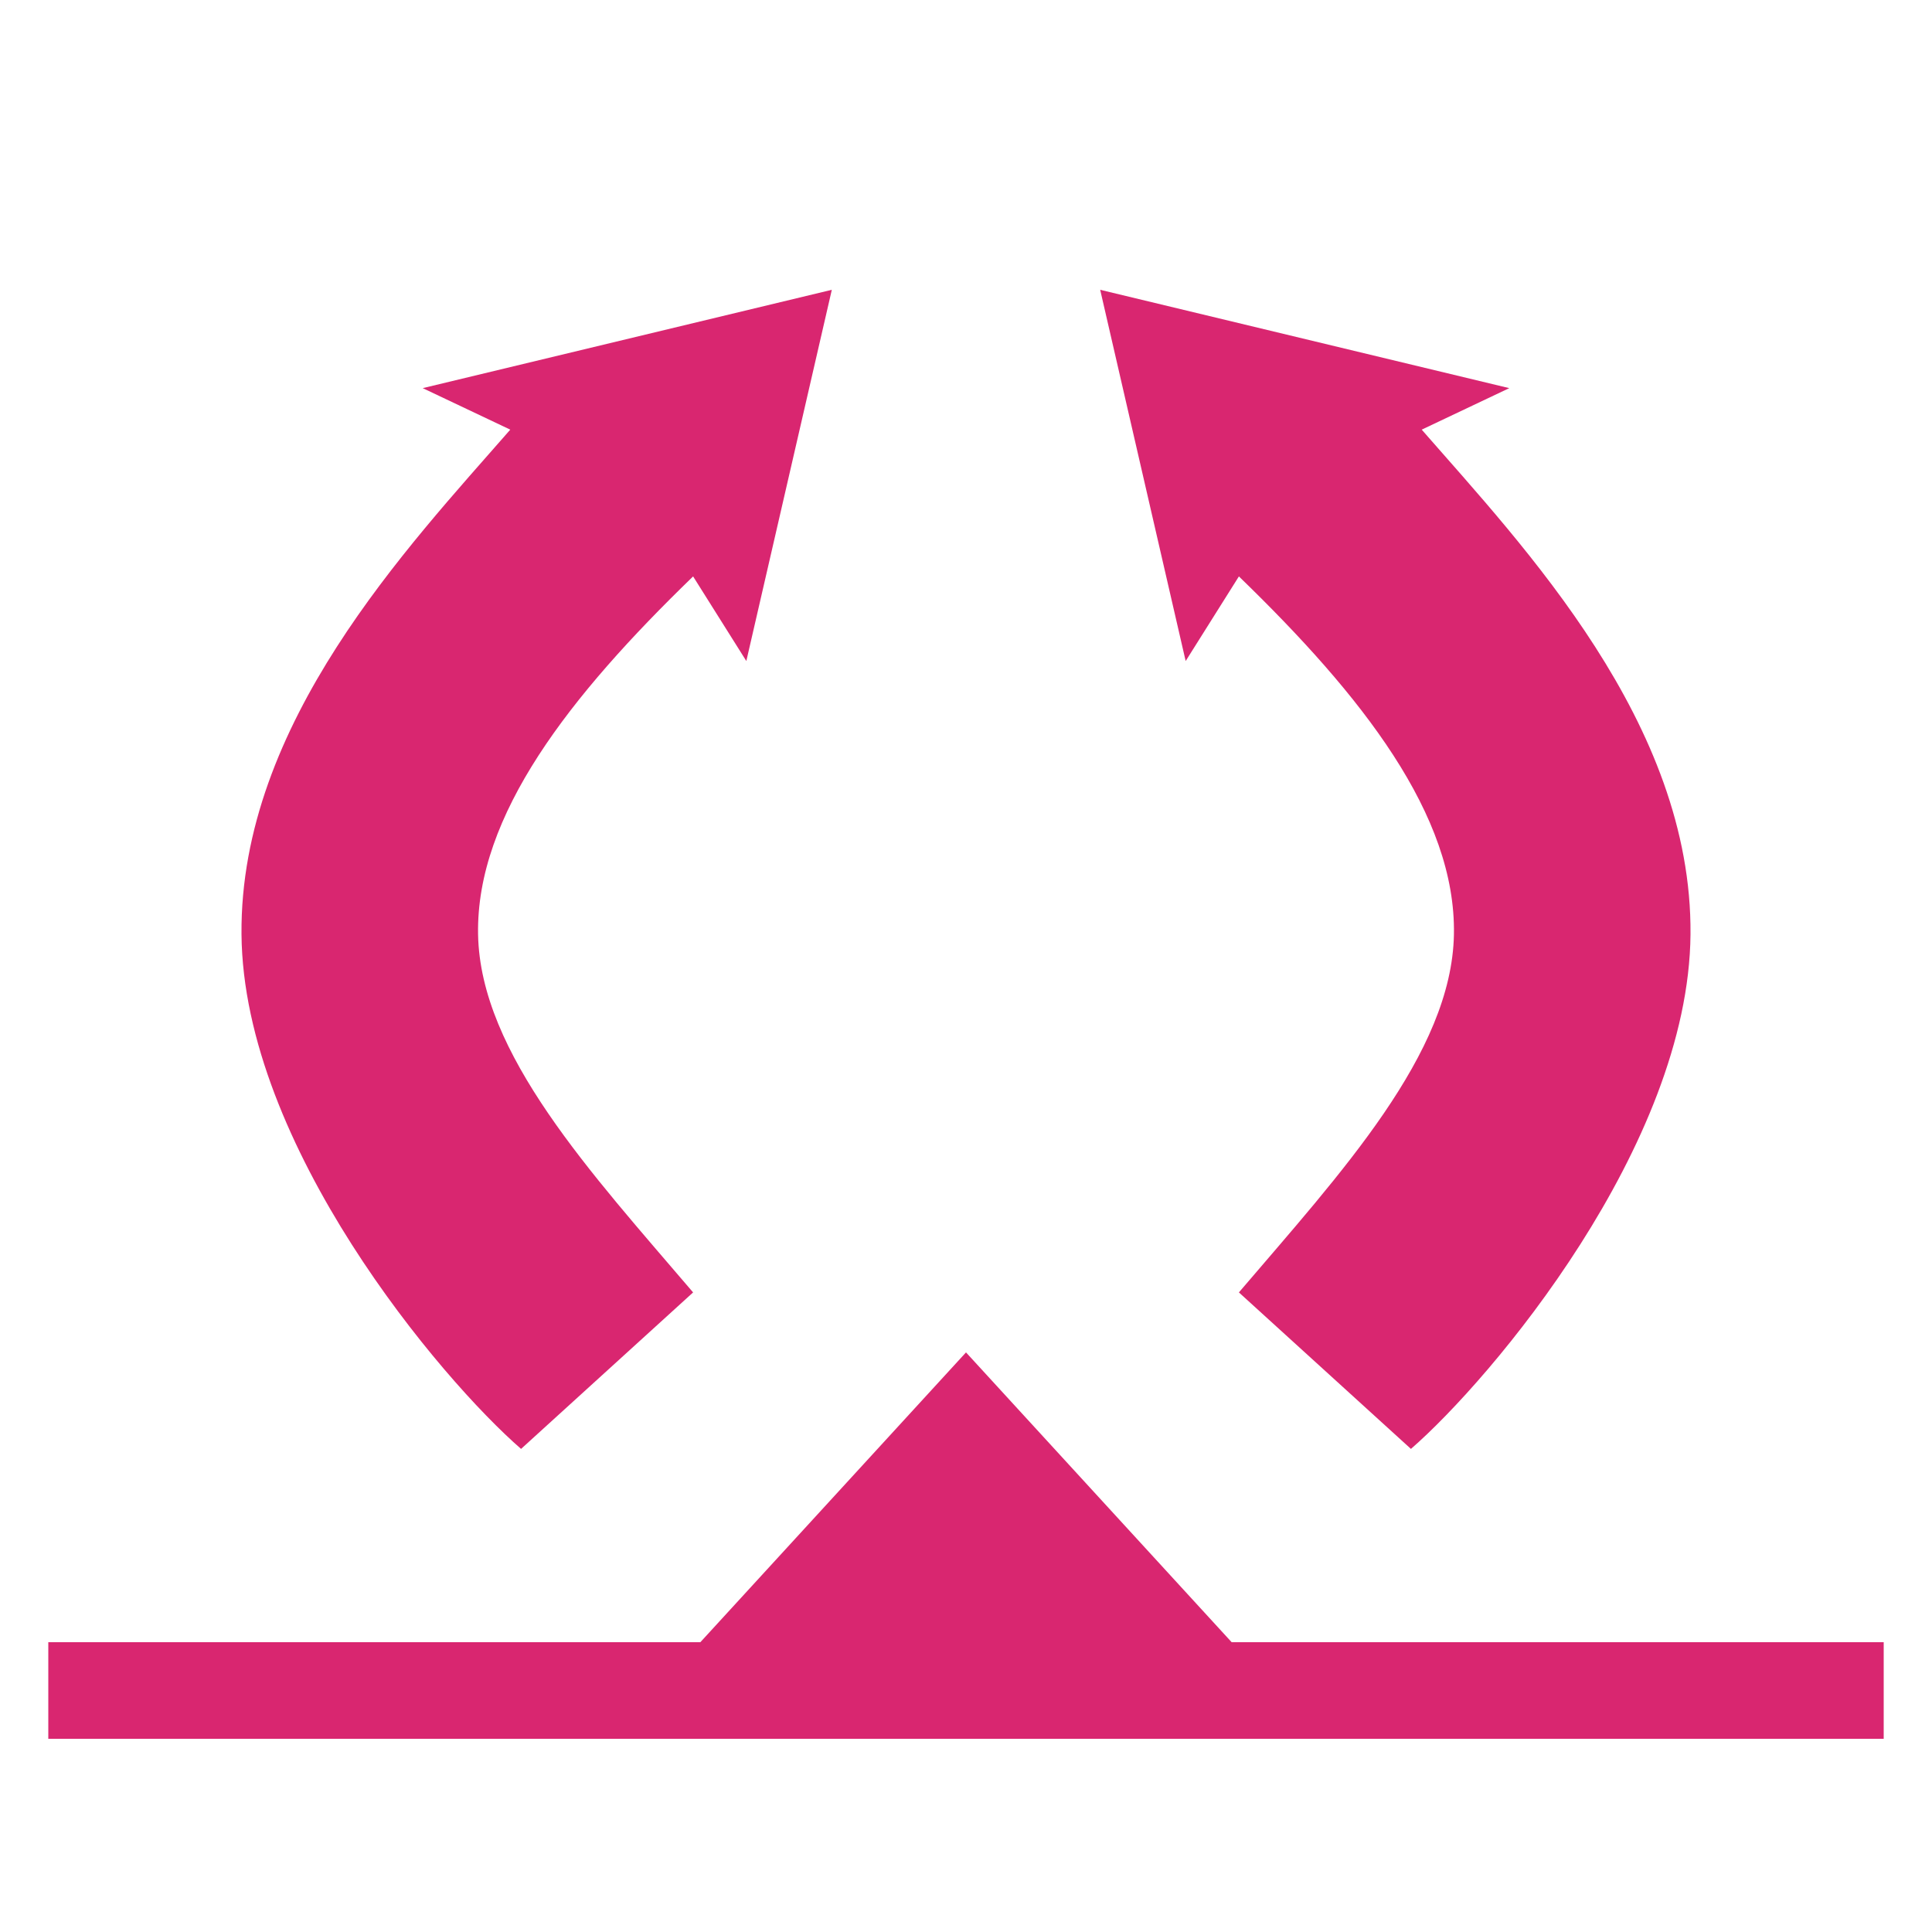 <?xml version="1.0" encoding="UTF-8"?>
<svg width="2e3" height="2e3" version="1.1" viewBox="0 0 2e4 2e4" xmlns="http://www.w3.org/2000/svg"><title>Rebound emblem</title><g fill="#d92670"><path d="m5283 4448-907-430 4235-1018-885 3843-551-876c-1276 1235-2248 2471-2226 3706 22.3 1235 1172 2471 2226 3706l-1781 1620c-831-722-2876-3143-2894-5327-18.6-2184 1722-4010 2783-5225z" stop-color="#000000" stroke-width="10.6"/><path d="m14717 4448 907-430-4235-1018 885 3843 551-876c1276 1235 2248 2471 2226 3706-22.3 1235-1172 2471-2226 3706l1781 1620c831-722 2876-3143 2894-5327 18.6-2184-1722-4010-2783-5225z" stop-color="#000000" stroke-width="10.6"/><path d="m500 17000h6750l2750-3e3 2750 3e3h6750v1e3h-19000z" stop-color="#000000" stroke-width="12.2"/></g></svg>
